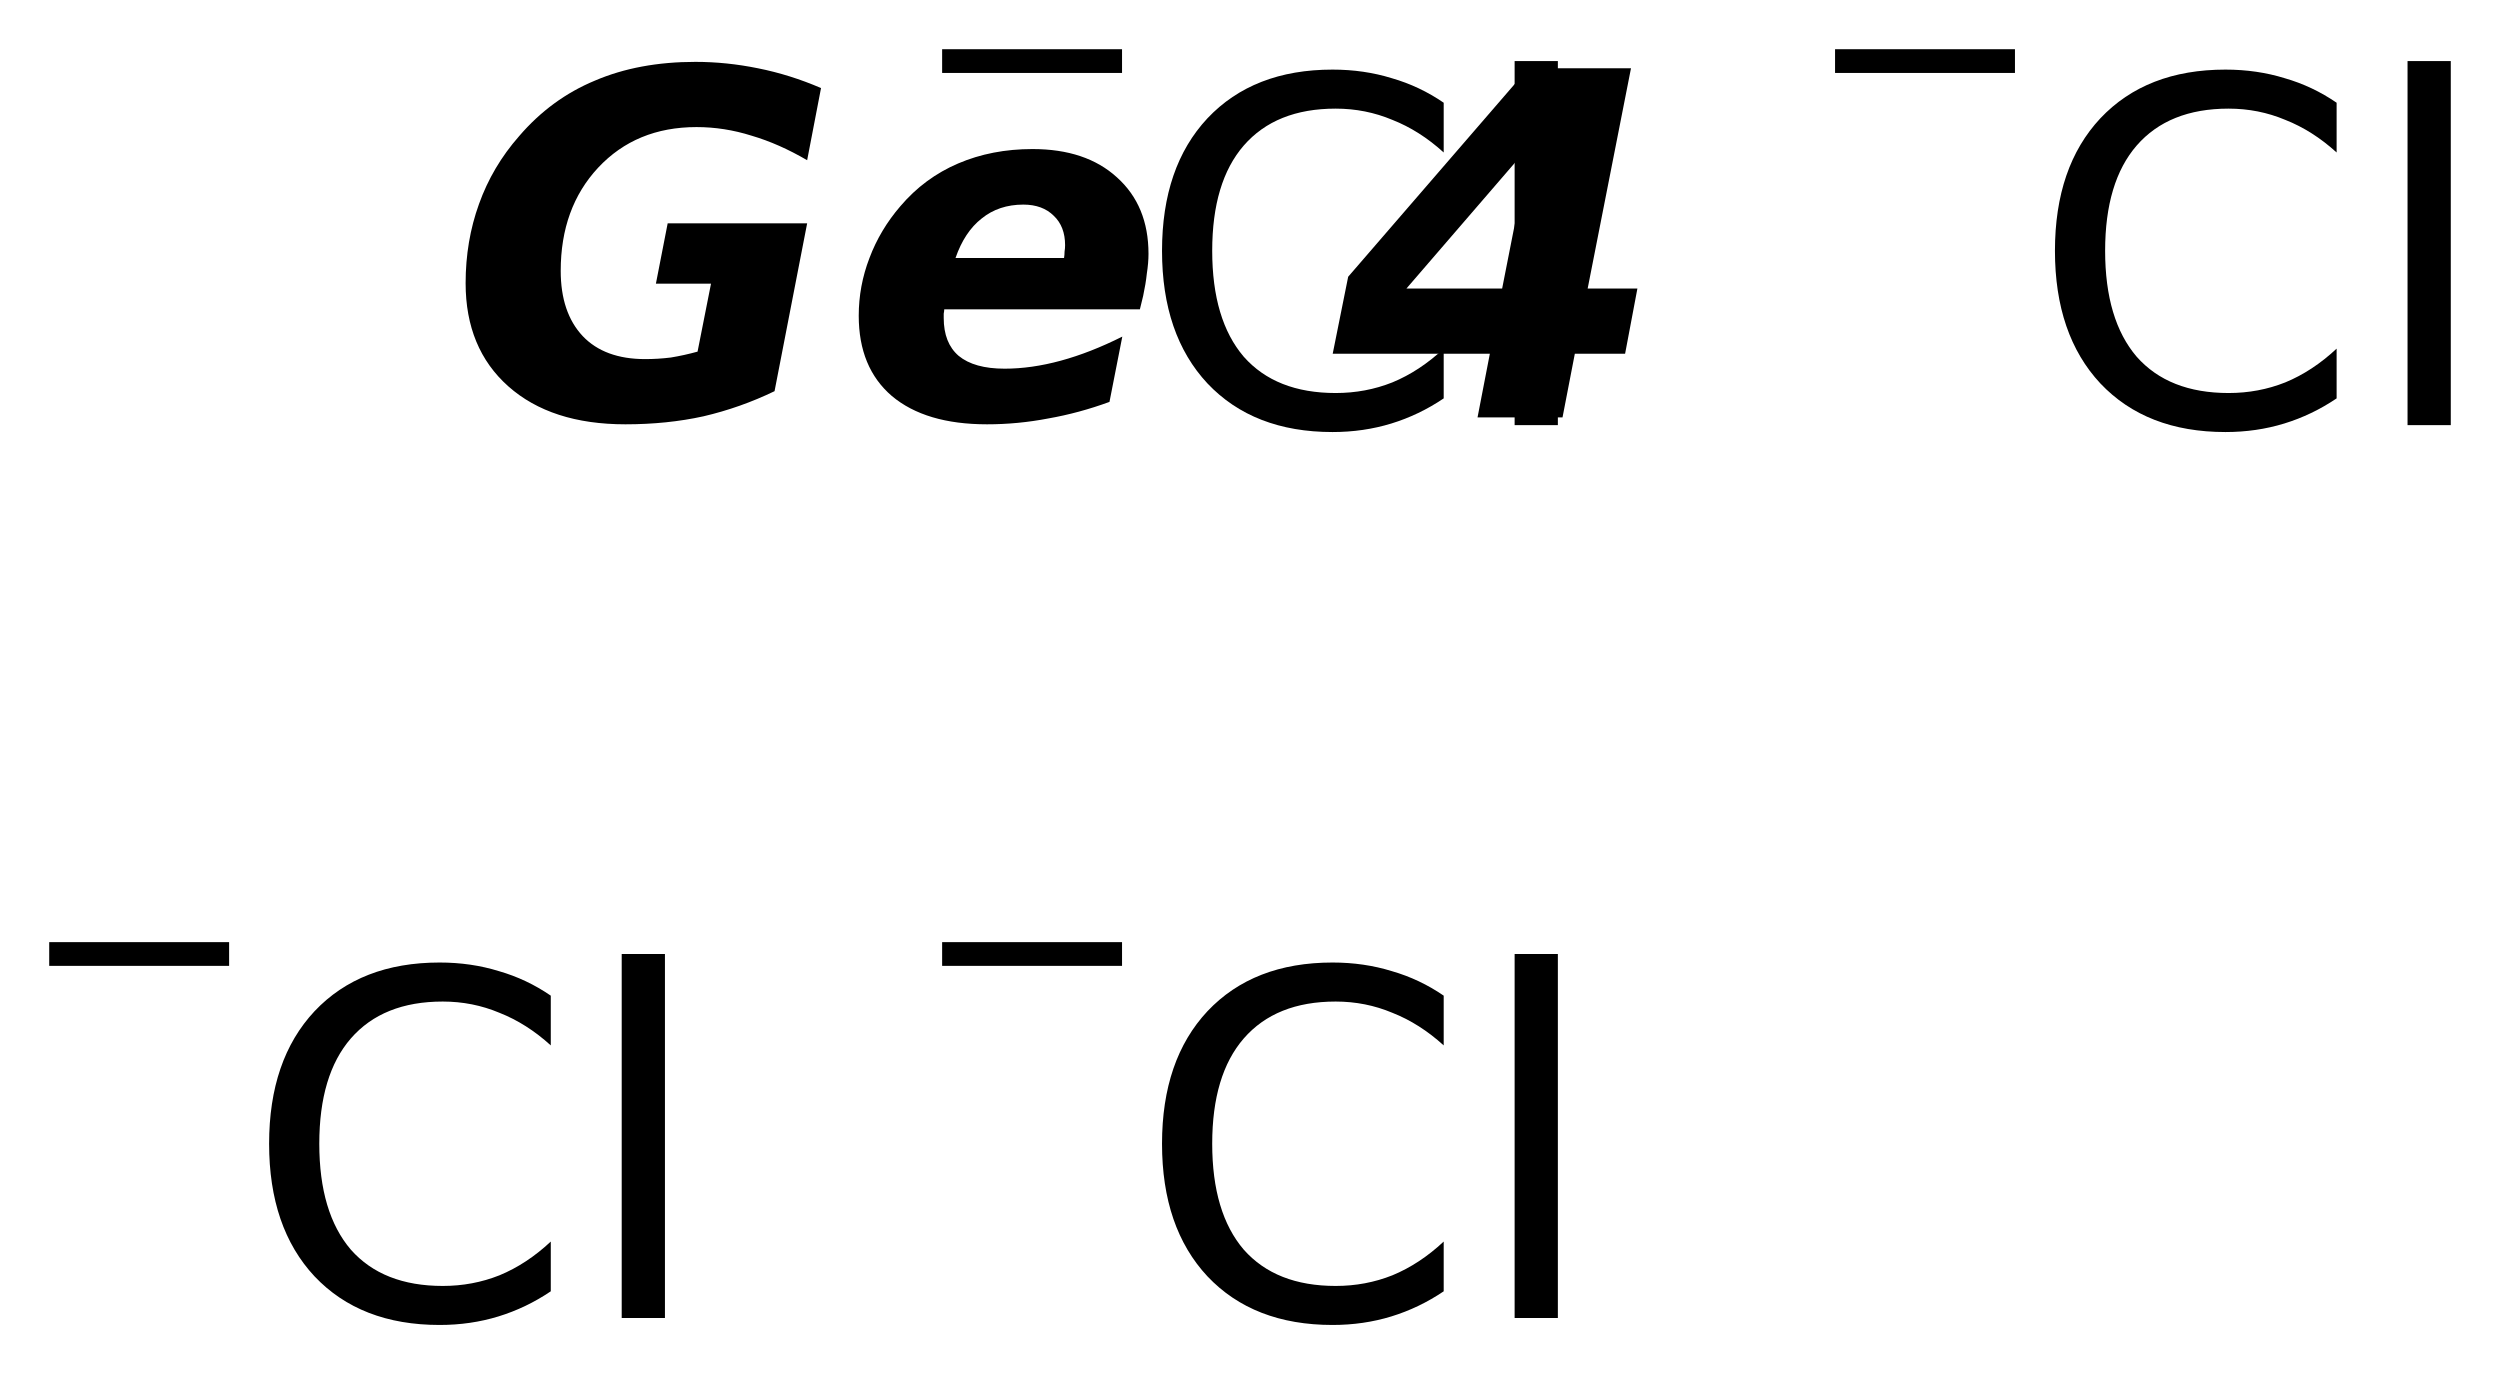 <?xml version='1.0' encoding='UTF-8'?>
<!DOCTYPE svg PUBLIC "-//W3C//DTD SVG 1.1//EN" "http://www.w3.org/Graphics/SVG/1.1/DTD/svg11.dtd">
<svg version='1.2' xmlns='http://www.w3.org/2000/svg' xmlns:xlink='http://www.w3.org/1999/xlink' width='28.446mm' height='15.636mm' viewBox='0 0 28.446 15.636'>
  <desc>Generated by the Chemistry Development Kit (http://github.com/cdk)</desc>
  <g stroke-linecap='round' stroke-linejoin='round' fill='#000000'>
    <rect x='.0' y='.0' width='29.0' height='16.0' fill='#FFFFFF' stroke='none'/>
    <g id='mol1' class='mol'>
      <path id='mol1atm1' class='atom' d='M8.813 4.451q-.389 .188 -.809 .286q-.413 .091 -.888 .091q-.845 .0 -1.332 -.432q-.486 -.432 -.486 -1.174q-.0 -.48 .152 -.9q.152 -.426 .456 -.772q.365 -.426 .864 -.633q.498 -.213 1.143 -.213q.353 .0 .712 .073q.365 .073 .717 .225l-.158 .821q-.322 -.188 -.632 -.279q-.31 -.098 -.627 -.098q-.687 .0 -1.119 .462q-.426 .457 -.426 1.174q.0 .475 .25 .742q.249 .262 .711 .262q.146 -.0 .292 -.018q.152 -.025 .304 -.067l.153 -.773h-.627l.134 -.687h1.587l-.371 1.91zM13.007 3.368l-.037 .152h-2.226q.0 .019 -.006 .049q.0 .03 .0 .049q.0 .285 .17 .431q.177 .146 .523 .146q.305 .0 .639 -.091q.335 -.091 .7 -.274l-.146 .743q-.347 .127 -.694 .188q-.347 .067 -.699 .067q-.7 .0 -1.083 -.322q-.377 -.323 -.377 -.913q-.0 -.34 .122 -.657q.121 -.322 .352 -.59q.274 -.322 .657 -.486q.383 -.164 .846 -.164q.608 -.0 .961 .322q.359 .322 .359 .87q-.0 .103 -.019 .225q-.012 .115 -.042 .255zM12.107 2.936q.006 -.036 .006 -.073q.006 -.036 .006 -.073q-.0 -.212 -.128 -.334q-.128 -.128 -.347 -.128q-.279 .0 -.474 .158q-.195 .152 -.298 .45h1.235zM17.414 1.647l-1.411 1.636h1.089l.322 -1.636zM17.39 .777h1.168l-.493 2.506h.566l-.14 .742h-.572l-.14 .724h-.967l.14 -.724h-1.788l.176 -.876l2.05 -2.372z' stroke='none'/>
      <g id='mol1atm2' class='atom'>
        <path d='M16.427 1.169v.566q-.274 -.249 -.584 -.371q-.304 -.128 -.645 -.128q-.681 .0 -1.046 .42q-.359 .414 -.359 1.198q.0 .785 .359 1.205q.365 .413 1.046 .413q.341 .0 .645 -.121q.31 -.128 .584 -.384v.566q-.28 .189 -.596 .286q-.316 .097 -.669 .097q-.9 .0 -1.423 -.553q-.517 -.554 -.517 -1.509q-.0 -.955 .517 -1.508q.523 -.554 1.423 -.554q.359 .0 .675 .098q.316 .091 .59 .279zM17.234 .695h.492v4.142h-.492v-4.142z' stroke='none'/>
        <path d='M10.72 .56h2.047v.27h-2.047v-.27z' stroke='none'/>
      </g>
      <g id='mol1atm3' class='atom'>
        <path d='M26.587 1.169v.566q-.274 -.249 -.584 -.371q-.304 -.128 -.645 -.128q-.681 .0 -1.046 .42q-.359 .414 -.359 1.198q.0 .785 .359 1.205q.365 .413 1.046 .413q.341 .0 .645 -.121q.31 -.128 .584 -.384v.566q-.28 .189 -.596 .286q-.316 .097 -.669 .097q-.9 .0 -1.423 -.553q-.517 -.554 -.517 -1.509q-.0 -.955 .517 -1.508q.523 -.554 1.423 -.554q.359 .0 .675 .098q.316 .091 .59 .279zM27.394 .695h.492v4.142h-.492v-4.142z' stroke='none'/>
        <path d='M20.88 .56h2.047v.27h-2.047v-.27z' stroke='none'/>
      </g>
      <g id='mol1atm4' class='atom'>
        <path d='M6.267 11.329v.566q-.274 -.249 -.584 -.371q-.304 -.128 -.645 -.128q-.681 .0 -1.046 .42q-.359 .414 -.359 1.198q.0 .785 .359 1.205q.365 .413 1.046 .413q.341 .0 .645 -.121q.31 -.128 .584 -.384v.566q-.28 .189 -.596 .286q-.316 .097 -.669 .097q-.9 .0 -1.423 -.553q-.517 -.554 -.517 -1.509q-.0 -.955 .517 -1.508q.523 -.554 1.423 -.554q.359 .0 .675 .098q.316 .091 .59 .279zM7.074 10.855h.492v4.142h-.492v-4.142z' stroke='none'/>
        <path d='M.56 10.72h2.047v.27h-2.047v-.27z' stroke='none'/>
      </g>
      <g id='mol1atm5' class='atom'>
        <path d='M16.427 11.329v.566q-.274 -.249 -.584 -.371q-.304 -.128 -.645 -.128q-.681 .0 -1.046 .42q-.359 .414 -.359 1.198q.0 .785 .359 1.205q.365 .413 1.046 .413q.341 .0 .645 -.121q.31 -.128 .584 -.384v.566q-.28 .189 -.596 .286q-.316 .097 -.669 .097q-.9 .0 -1.423 -.553q-.517 -.554 -.517 -1.509q-.0 -.955 .517 -1.508q.523 -.554 1.423 -.554q.359 .0 .675 .098q.316 .091 .59 .279zM17.234 10.855h.492v4.142h-.492v-4.142z' stroke='none'/>
        <path d='M10.72 10.72h2.047v.27h-2.047v-.27z' stroke='none'/>
      </g>
    </g>
  </g>
</svg>
